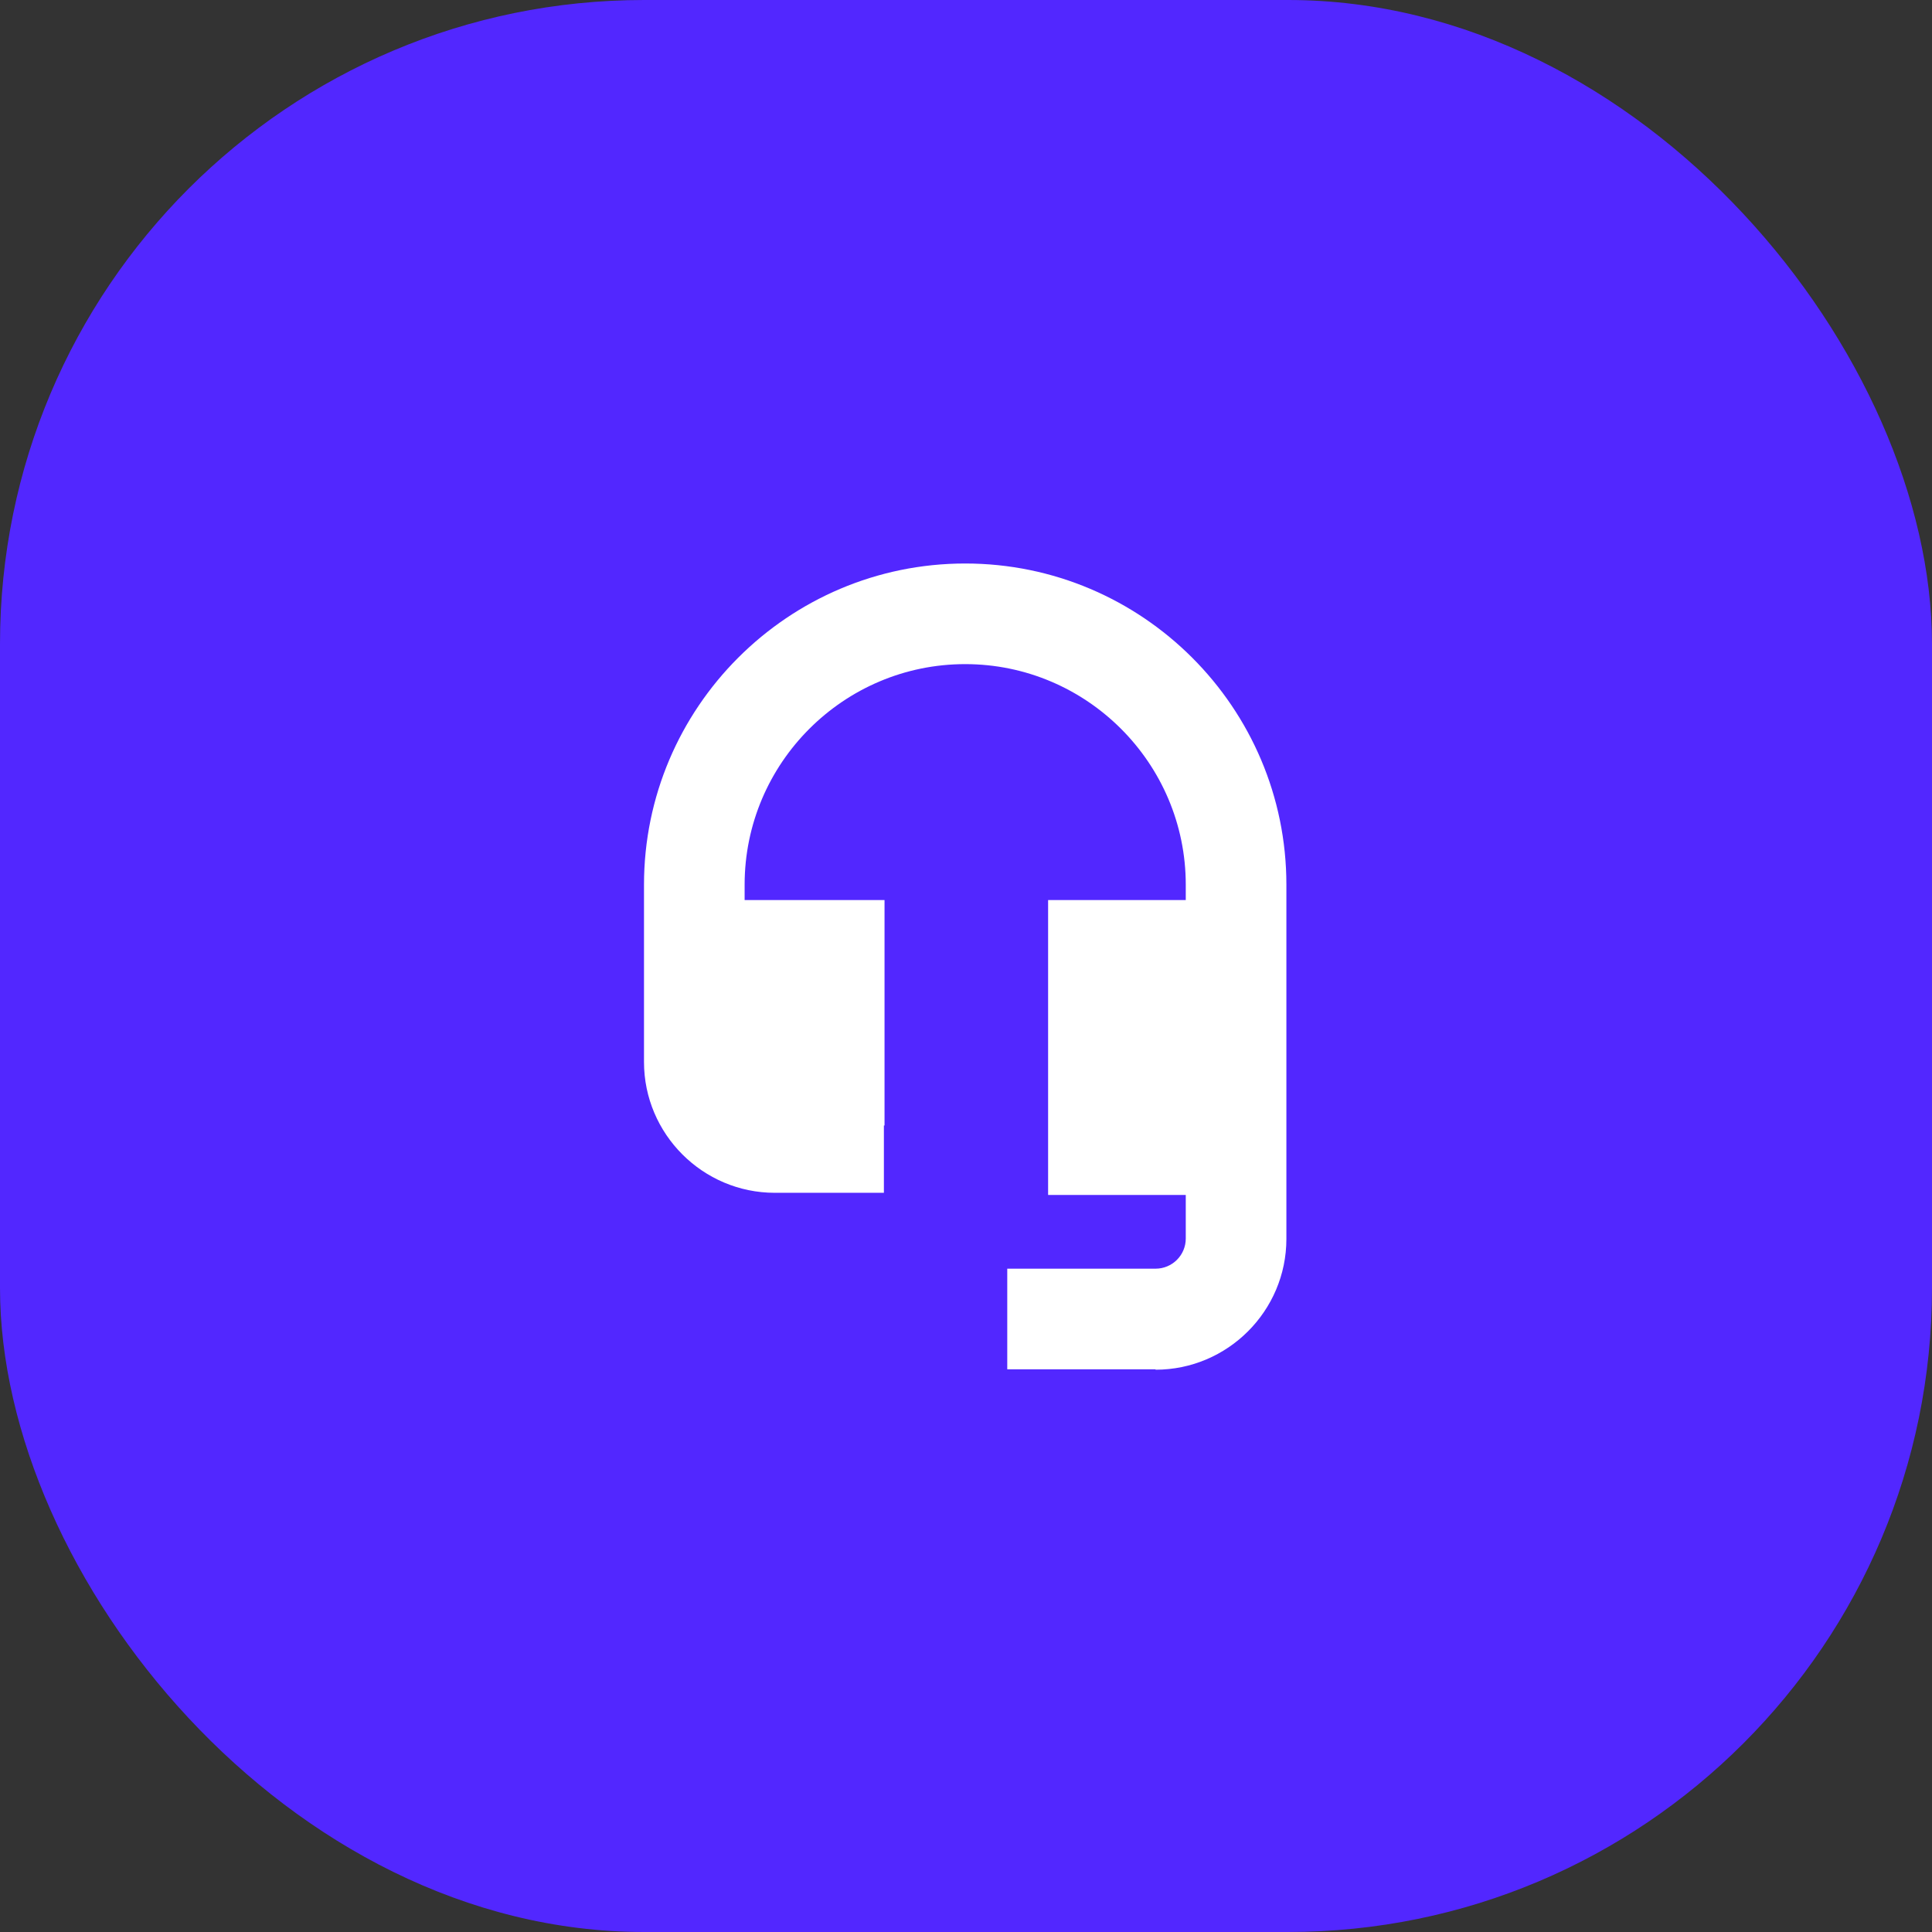 <svg width="48" height="48" viewBox="0 0 48 48" fill="none" xmlns="http://www.w3.org/2000/svg">
<rect x="0" y="0" width="48" height="48" fill="#333333" stroke="none"/>
<rect width="48" height="48" rx="16" fill="#5227FF"/>
<path d="M23.98 14C28.38 14 31.96 17.581 31.96 21.98V30.78C31.96 32.57 30.5 34.03 28.71 34.03V34.02H25.025V31.52H28.71C29.12 31.52 29.46 31.189 29.46 30.77V29.688H26.04V22.362H29.46V21.98C29.46 18.961 27 16.5 23.98 16.5C20.96 16.5 18.5 18.96 18.5 21.98V22.362H21.976V27.963H21.96V29.635H19.25C17.46 29.635 16 28.175 16 26.385V21.98C16 17.581 19.581 14 23.98 14Z" fill="white"/>
</svg>
